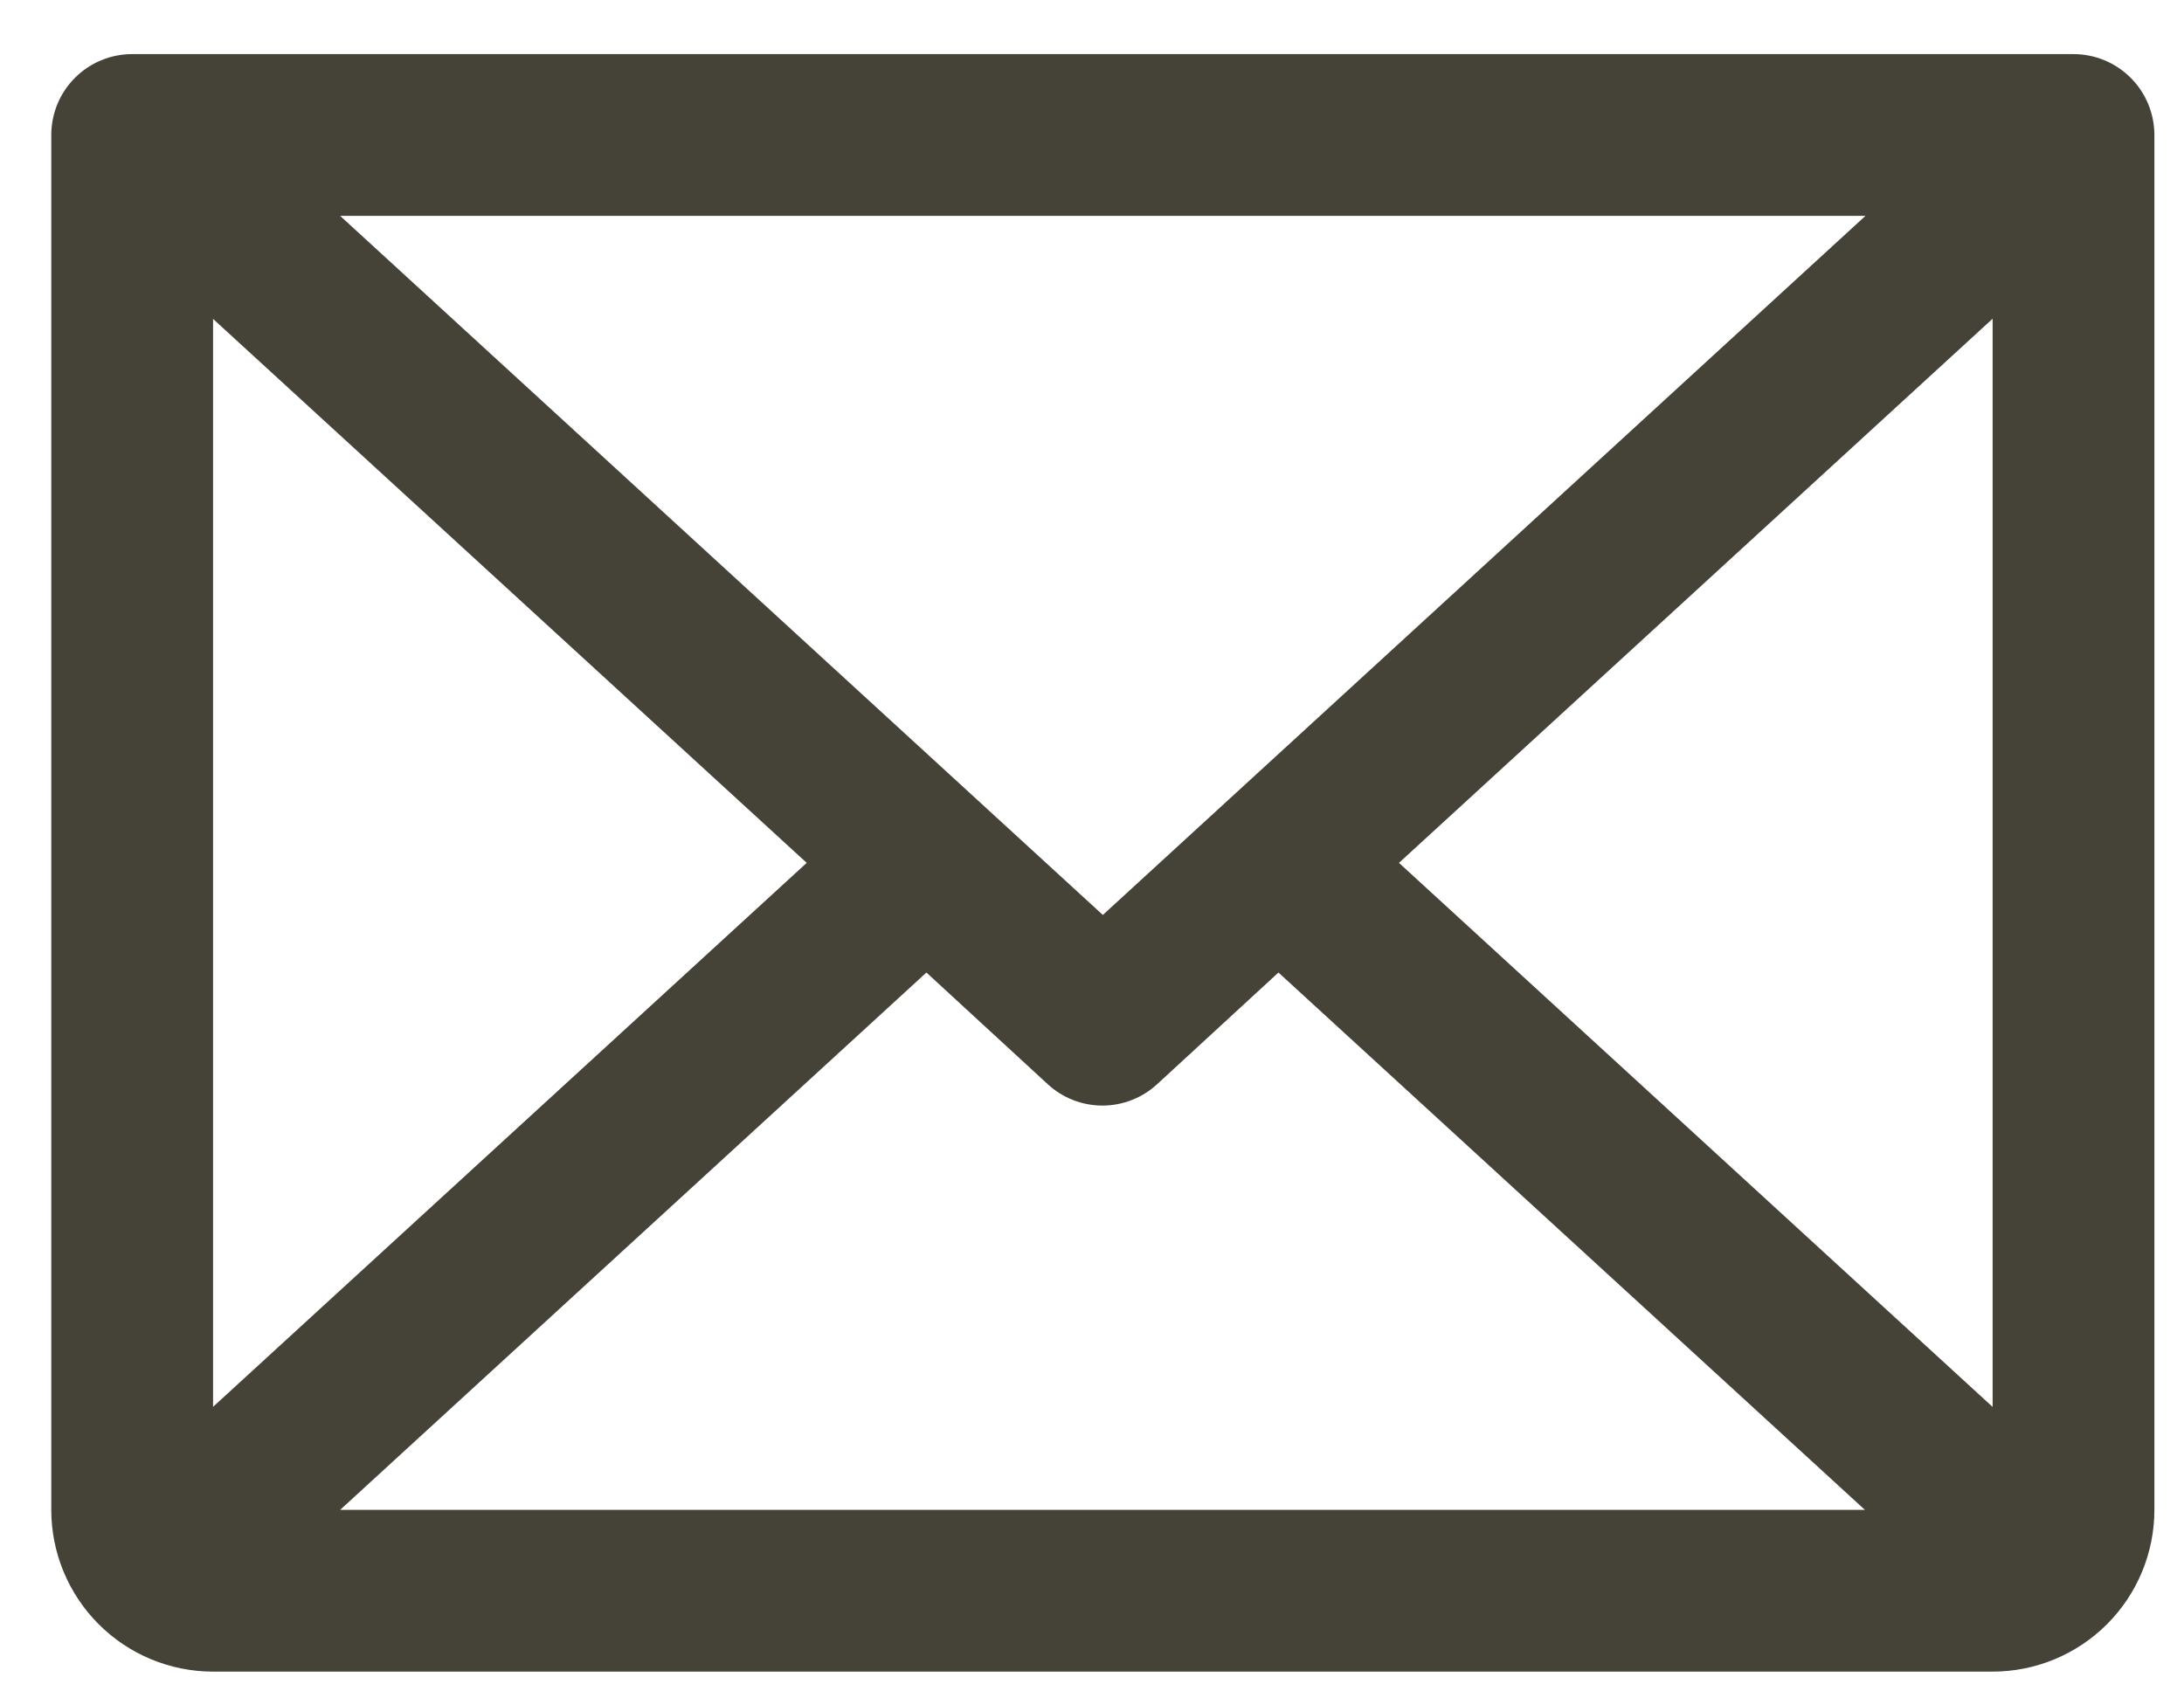 <?xml version="1.0" encoding="UTF-8"?>
<svg xmlns="http://www.w3.org/2000/svg" width="27" height="21" viewBox="0 0 27 21" fill="none">
  <path d="M25.634 0.669H1.634C1.369 0.669 1.114 0.774 0.927 0.962C0.739 1.149 0.634 1.404 0.634 1.669V18.669C0.634 19.199 0.845 19.708 1.22 20.083C1.595 20.458 2.103 20.669 2.634 20.669H24.634C25.164 20.669 25.673 20.458 26.048 20.083C26.423 19.708 26.634 19.199 26.634 18.669V1.669C26.634 1.404 26.528 1.149 26.341 0.962C26.153 0.774 25.899 0.669 25.634 0.669ZM13.634 11.313L4.205 2.669H23.062L13.634 11.313ZM9.973 10.669L2.634 17.395V3.943L9.973 10.669ZM11.453 12.025L12.953 13.406C13.137 13.576 13.378 13.67 13.629 13.67C13.879 13.67 14.12 13.576 14.305 13.406L15.805 12.025L23.055 18.669H4.205L11.453 12.025ZM17.295 10.669L24.634 3.941V17.396L17.295 10.669Z" fill="#454238"></path>
</svg>
